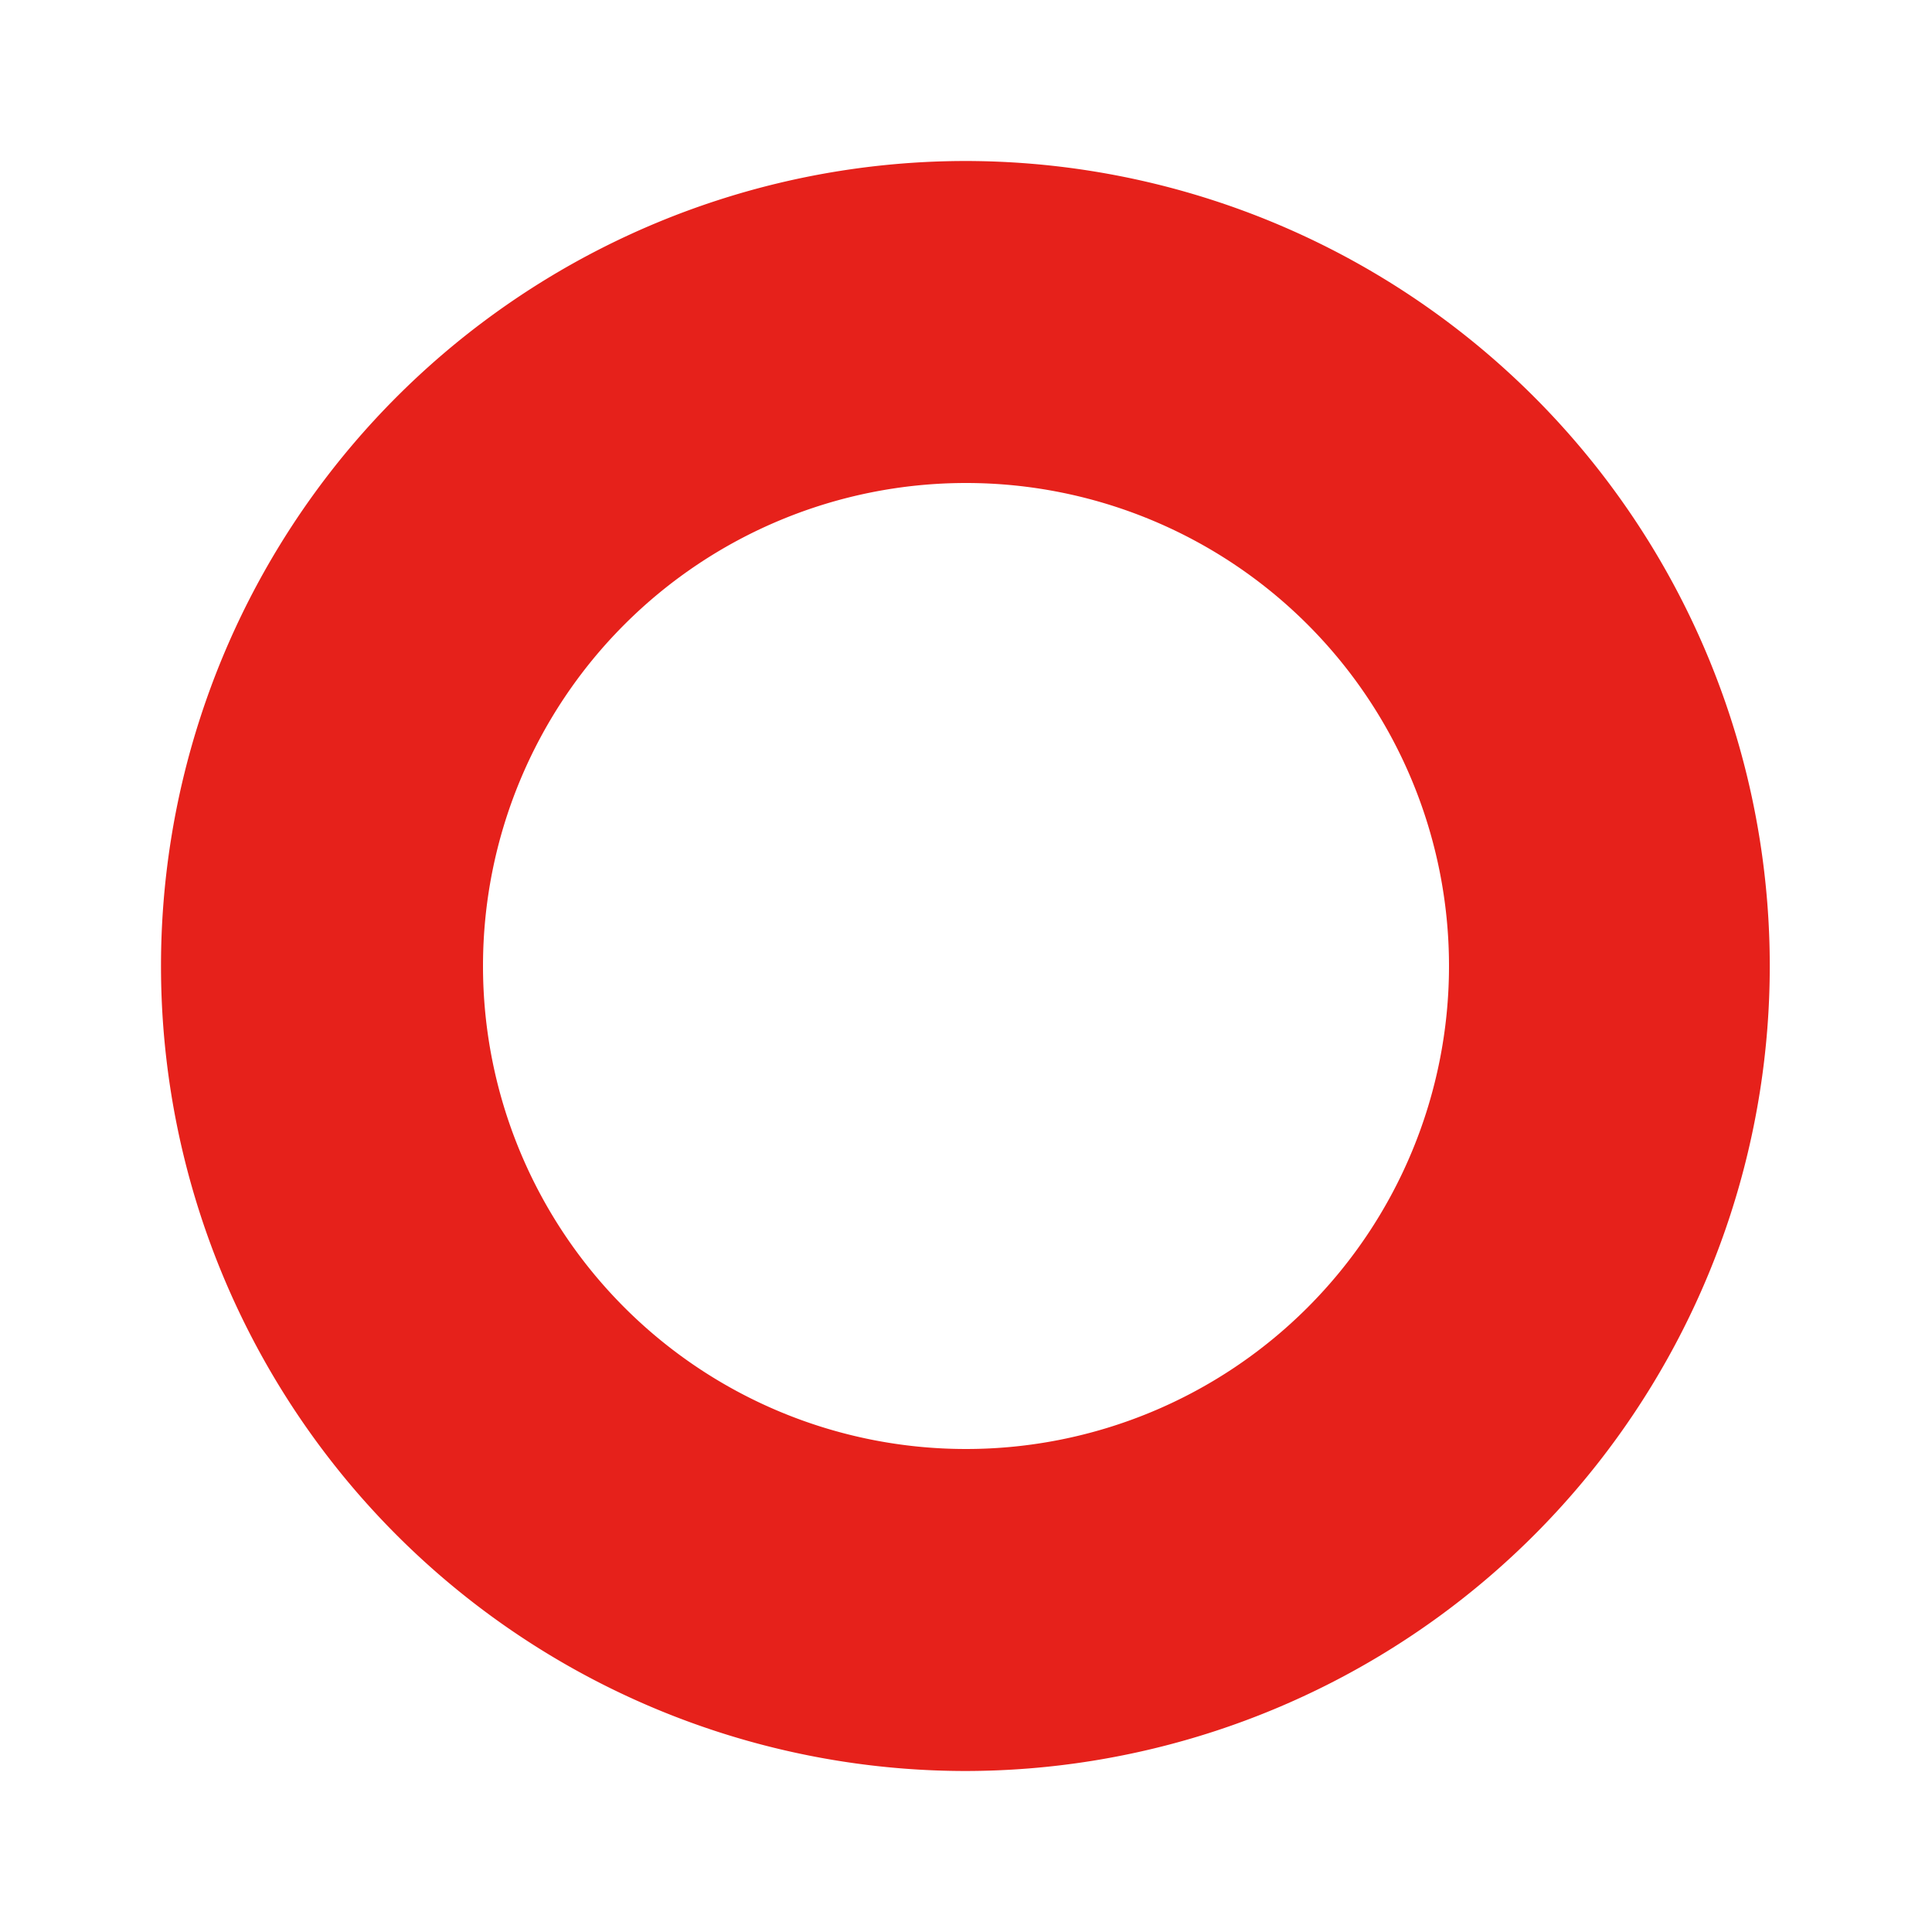 <?xml version="1.0" standalone="no"?><!DOCTYPE svg PUBLIC "-//W3C//DTD SVG 1.1//EN" "http://www.w3.org/Graphics/SVG/1.1/DTD/svg11.dtd"><svg t="1543576207907" class="icon" style="" viewBox="0 0 1024 1024" version="1.1" xmlns="http://www.w3.org/2000/svg" p-id="1286" xmlns:xlink="http://www.w3.org/1999/xlink" width="200" height="200"><defs><style type="text/css"></style></defs><path d="M512 768a256 256 0 1 0 0-512 256 256 0 0 0 0 512z m0 170.667A426.667 426.667 0 1 1 512 85.333a426.667 426.667 0 0 1 0 853.333z" fill="#E6211B" p-id="1287"></path></svg>